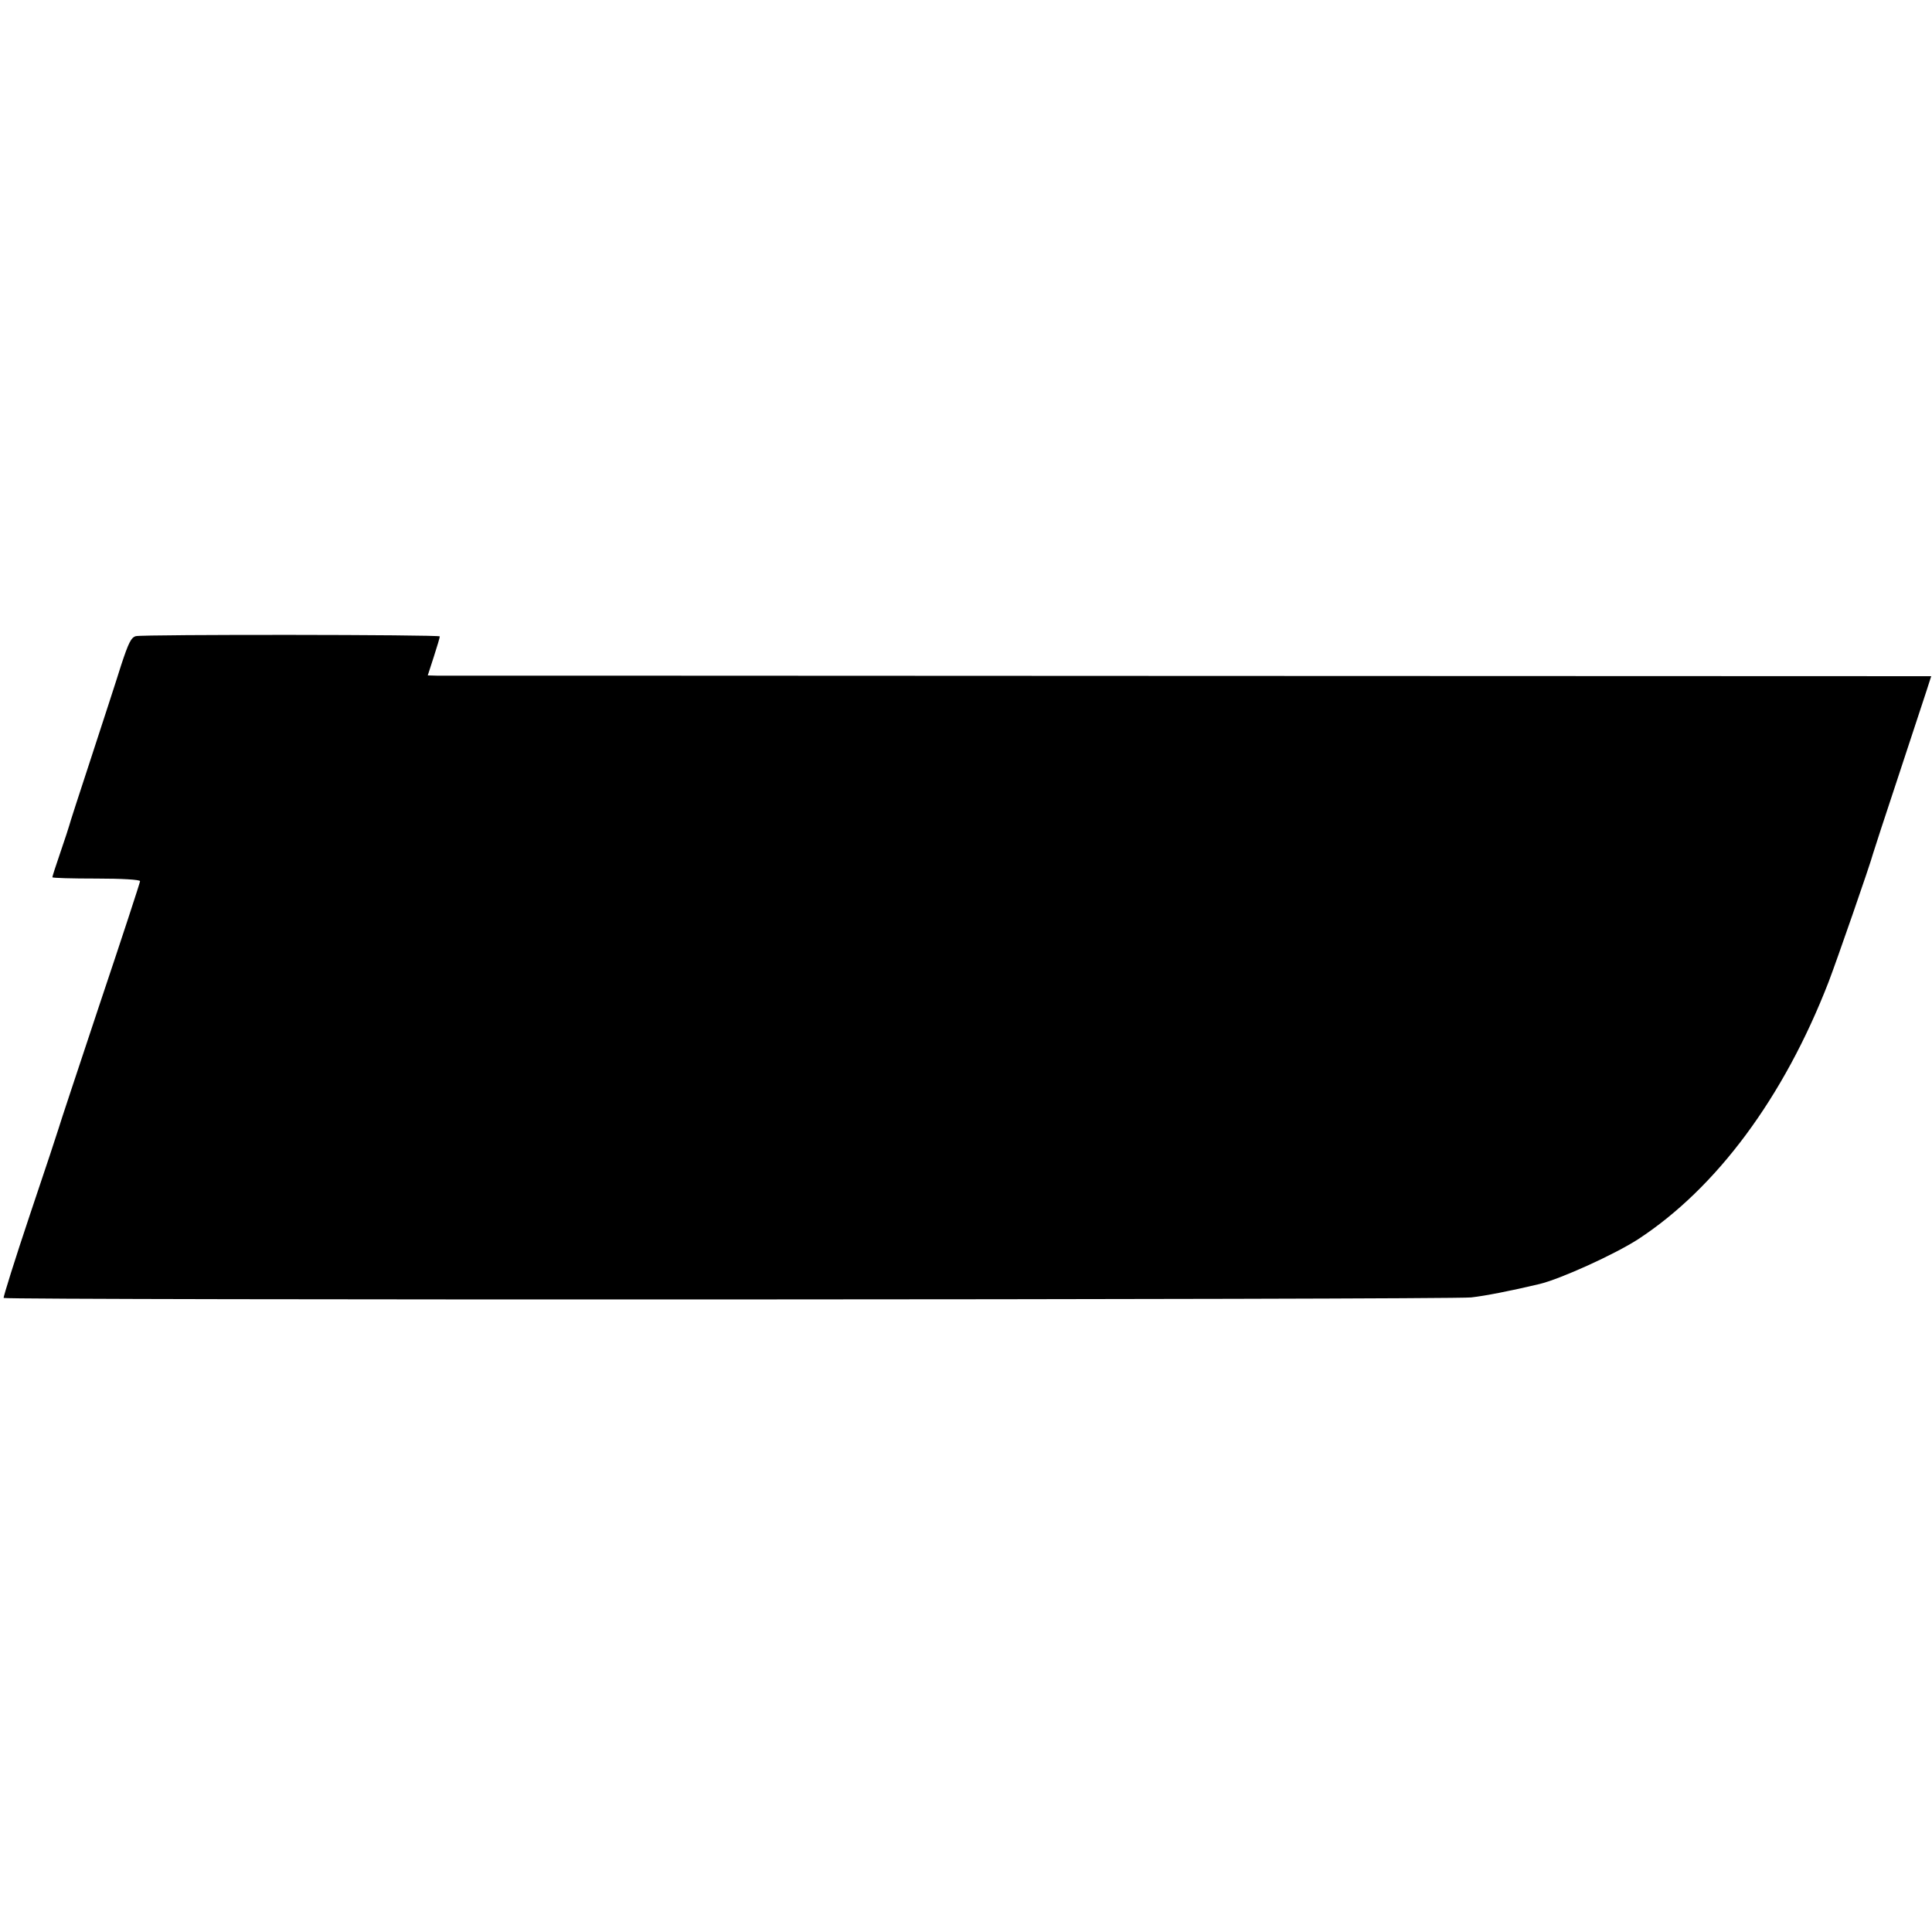 <?xml version="1.0" standalone="no"?>
<!DOCTYPE svg PUBLIC "-//W3C//DTD SVG 20010904//EN"
 "http://www.w3.org/TR/2001/REC-SVG-20010904/DTD/svg10.dtd">
<svg version="1.0" xmlns="http://www.w3.org/2000/svg"
 width="738pt" height="738pt" viewBox="0 0 738 738"
 preserveAspectRatio="xMidYMid meet">
<g transform="translate(0,738) scale(0.1,-0.1)"
fill="#000000" stroke="none">
<path d="M519 4950 c-18 -5 -28 -25 -56 -110 -18 -58 -70 -217 -115 -355 -45
-137 -83 -254 -84 -260 -1 -5 -16 -50 -33 -100 -17 -49 -31 -93 -31 -96 0 -3
75 -5 168 -5 96 0 167 -4 167 -10 0 -5 -69 -216 -154 -469 -84 -253 -155 -466
-157 -475 -2 -8 -51 -156 -109 -328 -58 -173 -103 -317 -101 -320 6 -9 5525
-7 5606 2 53 6 151 25 260 51 80 19 287 113 377 171 300 196 557 542 728 983
31 81 159 449 170 491 2 8 45 139 95 290 50 151 99 300 109 331 l18 56 -2836
1 c-1560 1 -2852 1 -2872 1 l-35 1 23 71 c13 40 23 74 23 78 0 7 -1129 8
-1161 1z"/>
</g>
</svg>
